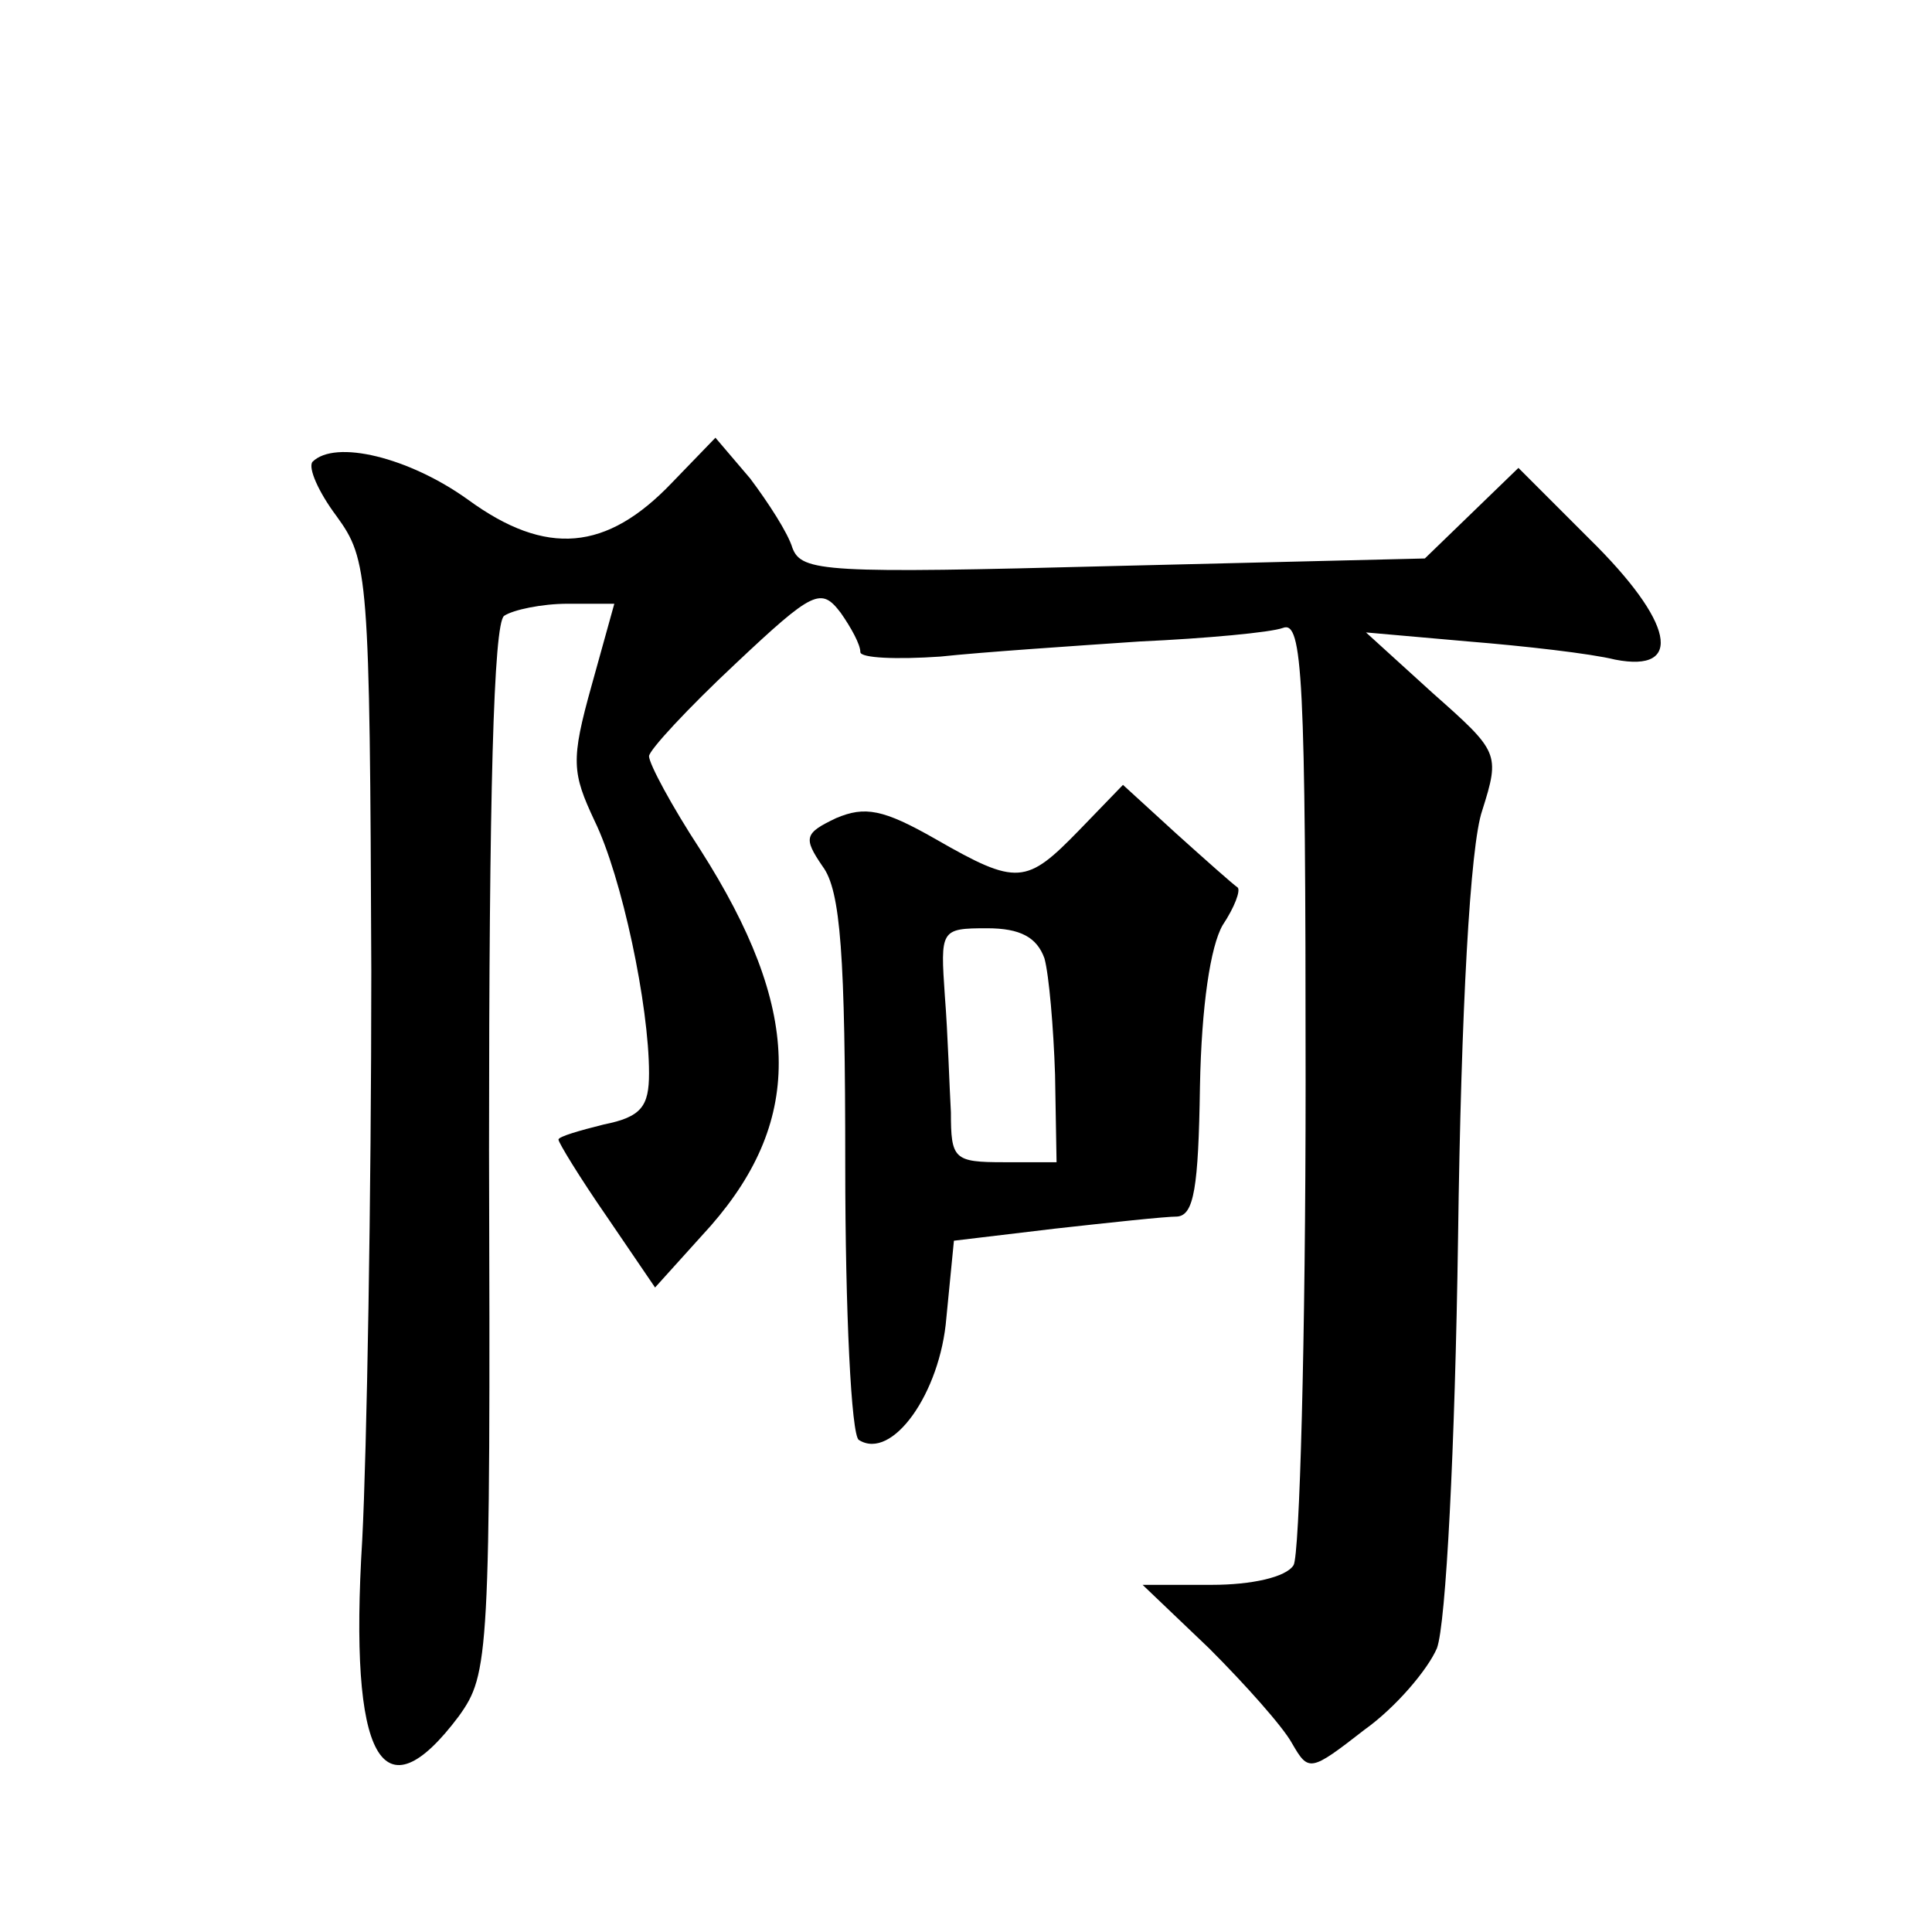 <?xml version="1.0" standalone="no"?>
<!DOCTYPE svg PUBLIC "-//W3C//DTD SVG 20010904//EN"
 "http://www.w3.org/TR/2001/REC-SVG-20010904/DTD/svg10.dtd">
<svg version="1.0" xmlns="http://www.w3.org/2000/svg"
 width="128pt" height="128pt" viewBox="0 0 128 128"
 preserveAspectRatio="xMidYMid meet">
<g transform="translate(0,128) scale(0.1,-0.1)"
fill="#0" stroke="none">
<path d="M445 960 c-43 -45 -83 -49 -135 -11 -39 28 -88 40 -103 25 -3 -4 4 -20
16 -36 21 -29 22 -38 23 -301 0 -150 -3 -319 -6 -377 -9 -146 13 -185 64 -117 20
28 21 38 20 375 0 236 3 349 10 354 6 4 25 8 42 8 l31 0 -15 -54 c-14 -50 -13 -58
2 -90 18 -37 36 -122 36 -167 0 -22 -5 -29 -30 -34 -16 -4 -30 -8 -30 -10 0 -2
14 -25 32 -51 l32 -47 37 41 c62 71 60 144 -7 249 -19 29 -34 57 -34 62 0 4 26
32 57 61 52 49 57 51 70 34 7 -10 13 -21 13 -26 0 -4 24 -5 53 -3 28 3 88 7 132
10 44 2 87 6 95 9 13 5 15 -32 15 -301 0 -170 -4 -314 -8 -320 -5 -8 -28 -13 -54
-13 l-46 0 44 -42 c24 -24 49 -52 55 -63 11 -19 12 -19 48 9 21 15 42 40 48 54
6 16 12 133 14 272 2 151 8 260 16 283 12 38 11 39 -33 78 l-44 40 68 -6 c37 -3
81 -8 97 -12 46 -9 39 25 -17 80 l-47 47 -31 -30 -31 -30 -206 -5 c-191 -5 -207
-4 -213 12 -3 10 -16 30 -28 46 l-23 27 -29 -30z M715 730 c-35 -36 -41 -37 -95
-6 -35 20 -47 22 -66 14 -21 -10 -22 -13 -9 -32 12 -16 15 -59 15 -198 0 -97 4
-179 9 -182 22 -14 54 31 58 81 l5 51 67 8 c36 4 73 8 81 8 11 1 14 19 15 86 1
54 7 93 15 107 8 12 12 23 10 25 -3 2 -21 18 -41 36 l-35 32 -29 -30z m-23 -85
c3 -11 6 -46 7 -77 l1 -58 -35 0 c-33 0 -35 2 -35 33 -1 17 -2 52 -4 77 -3 44 -3
45 28 45 22 0 33 -6 38 -20z"/>
</g>
</svg>
